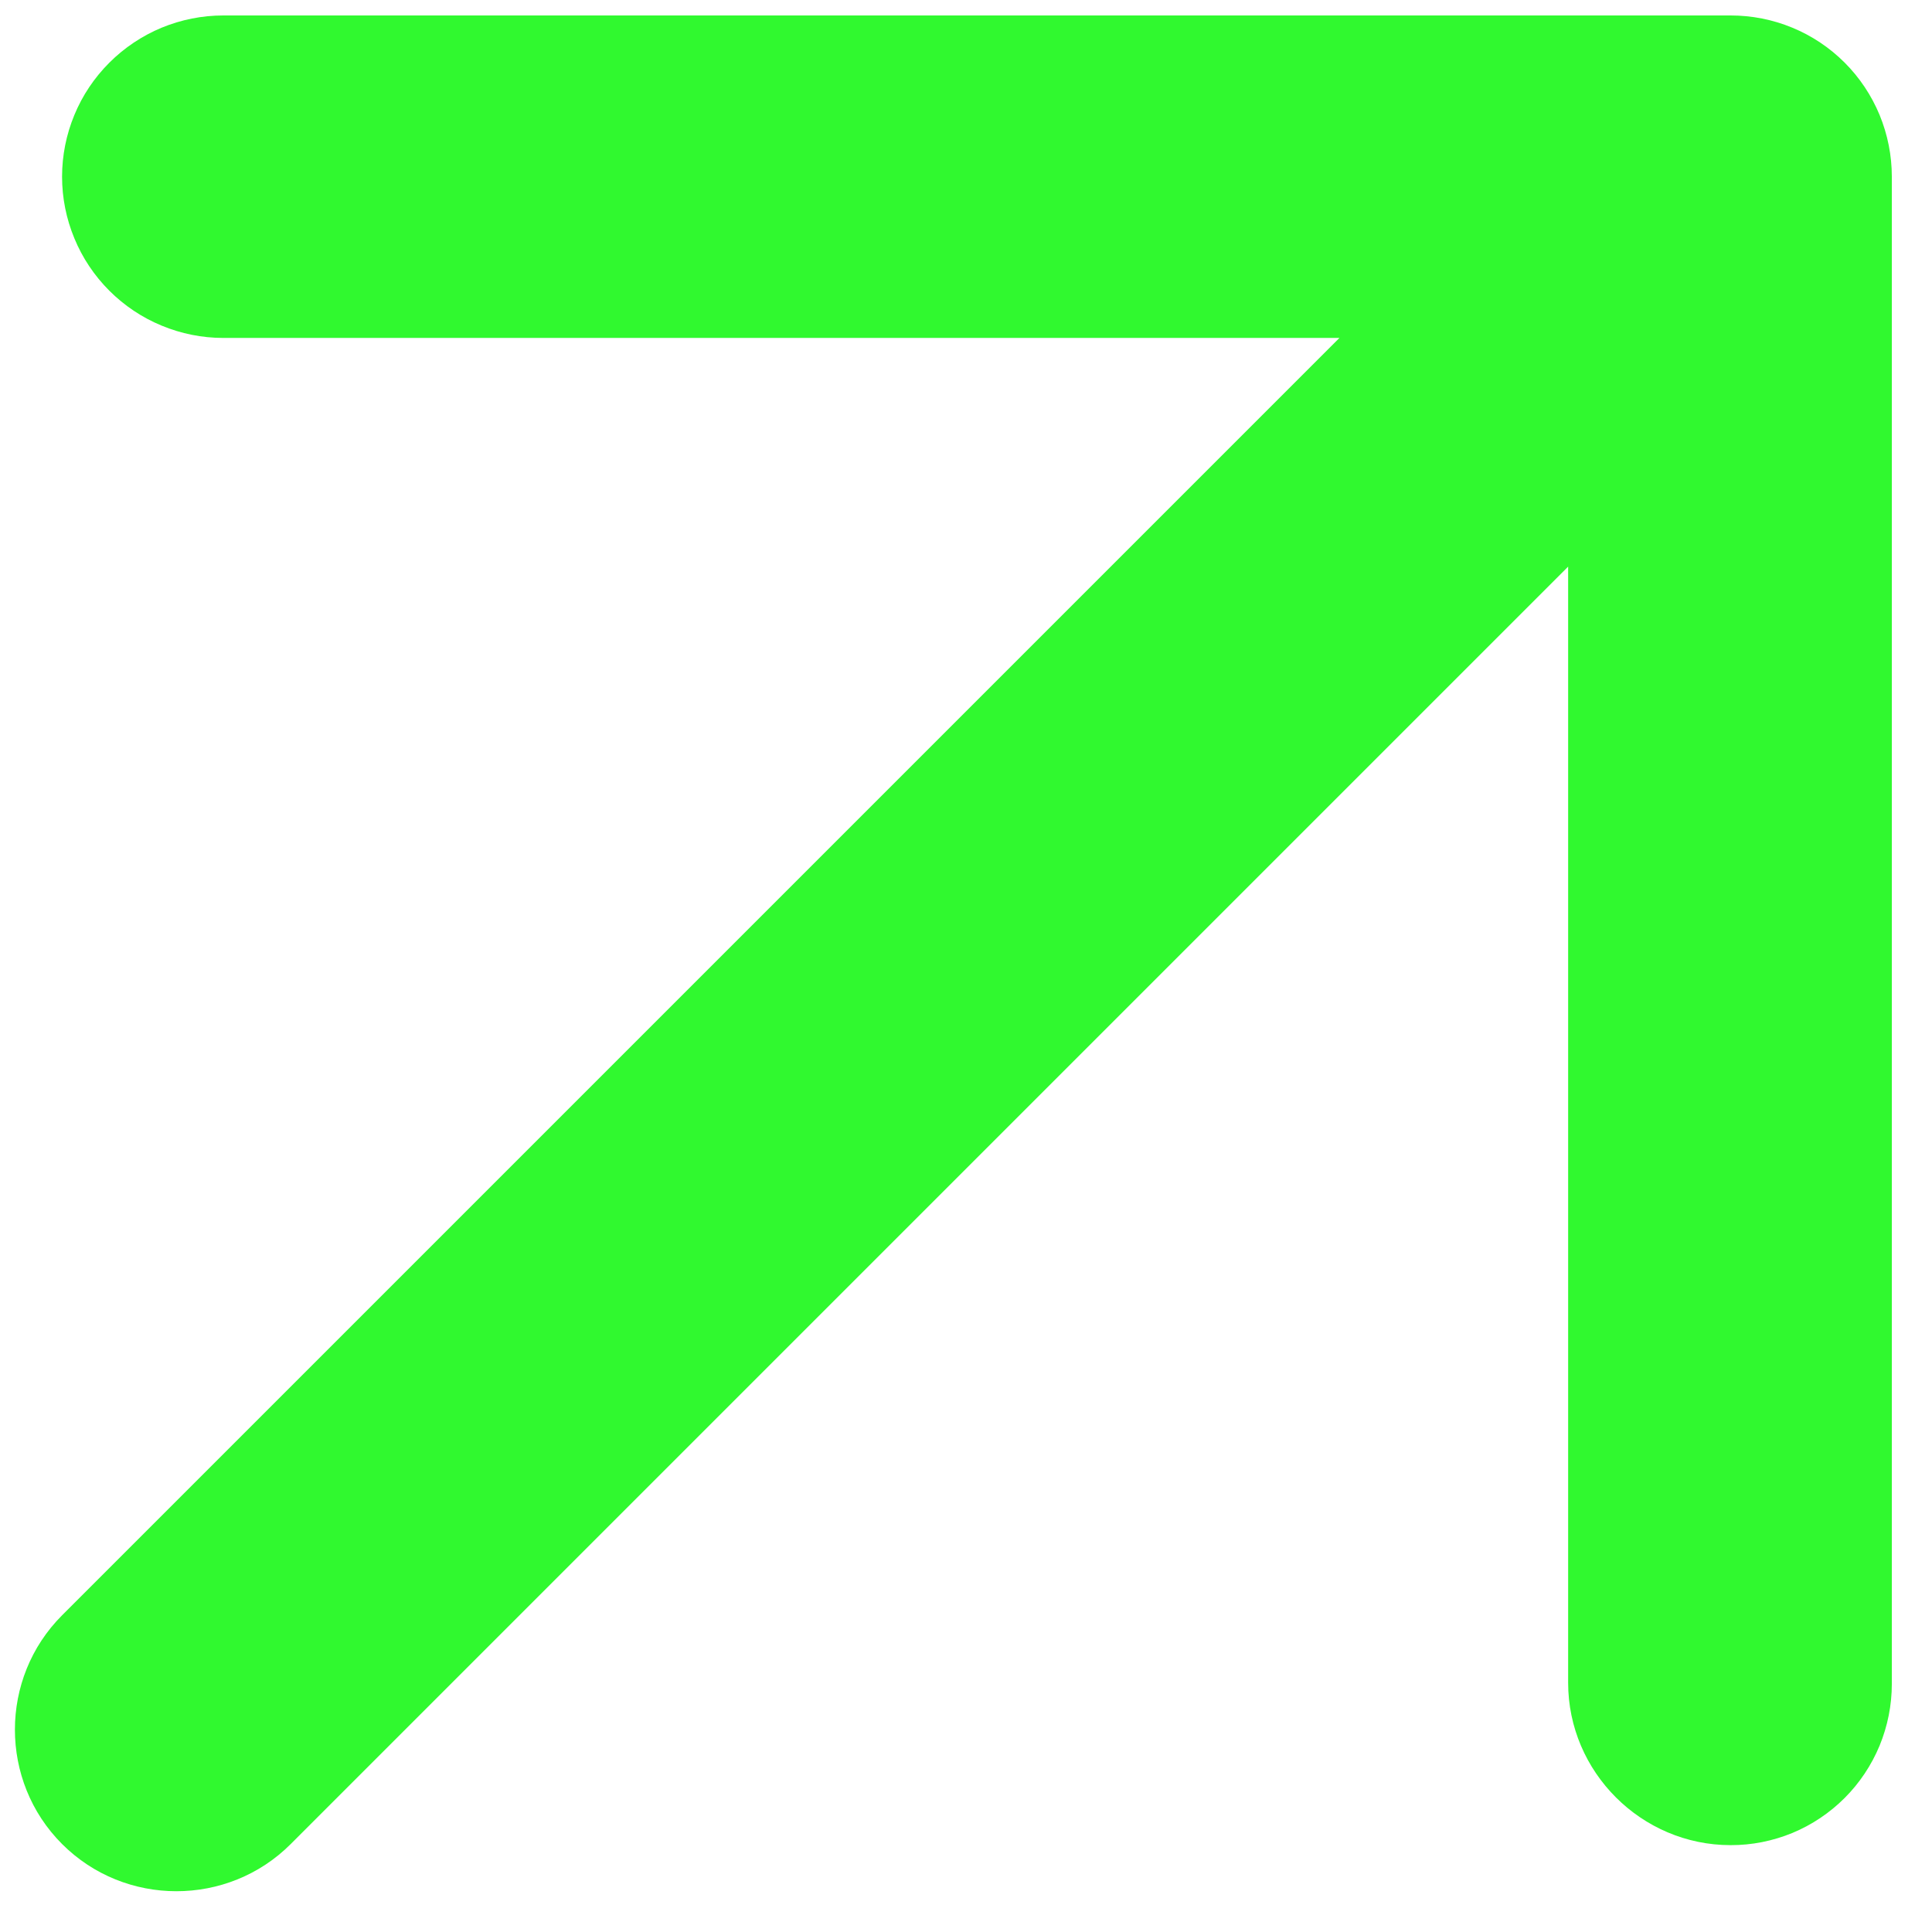 <?xml version="1.0" encoding="UTF-8"?> <svg xmlns="http://www.w3.org/2000/svg" width="24" height="24" viewBox="0 0 24 24" fill="none"> <path d="M3.612 22.907L19.48 7.039V20.904C19.48 22.012 20.39 22.921 21.498 22.921C21.761 22.922 22.021 22.87 22.265 22.77C22.508 22.669 22.729 22.521 22.915 22.335C23.101 22.149 23.248 21.928 23.349 21.685C23.449 21.442 23.501 21.181 23.501 20.918L23.501 2.195C23.501 1.932 23.449 1.671 23.349 1.428C23.248 1.185 23.101 0.964 22.915 0.778C22.729 0.592 22.508 0.444 22.265 0.344C22.021 0.243 21.761 0.192 21.498 0.192L2.774 0.192C2.511 0.192 2.251 0.244 2.008 0.344C1.765 0.445 1.544 0.593 1.358 0.779C1.172 0.965 1.024 1.185 0.924 1.428C0.823 1.671 0.771 1.932 0.771 2.195C0.771 2.458 0.823 2.718 0.924 2.961C1.024 3.204 1.172 3.425 1.358 3.611C1.544 3.797 1.765 3.945 2.008 4.045C2.251 4.146 2.511 4.198 2.774 4.198L16.639 4.198L0.771 20.066C-0.01 20.847 -0.01 22.126 0.771 22.907C1.552 23.689 2.831 23.689 3.612 22.907Z" fill="#30F92F"></path> </svg> 